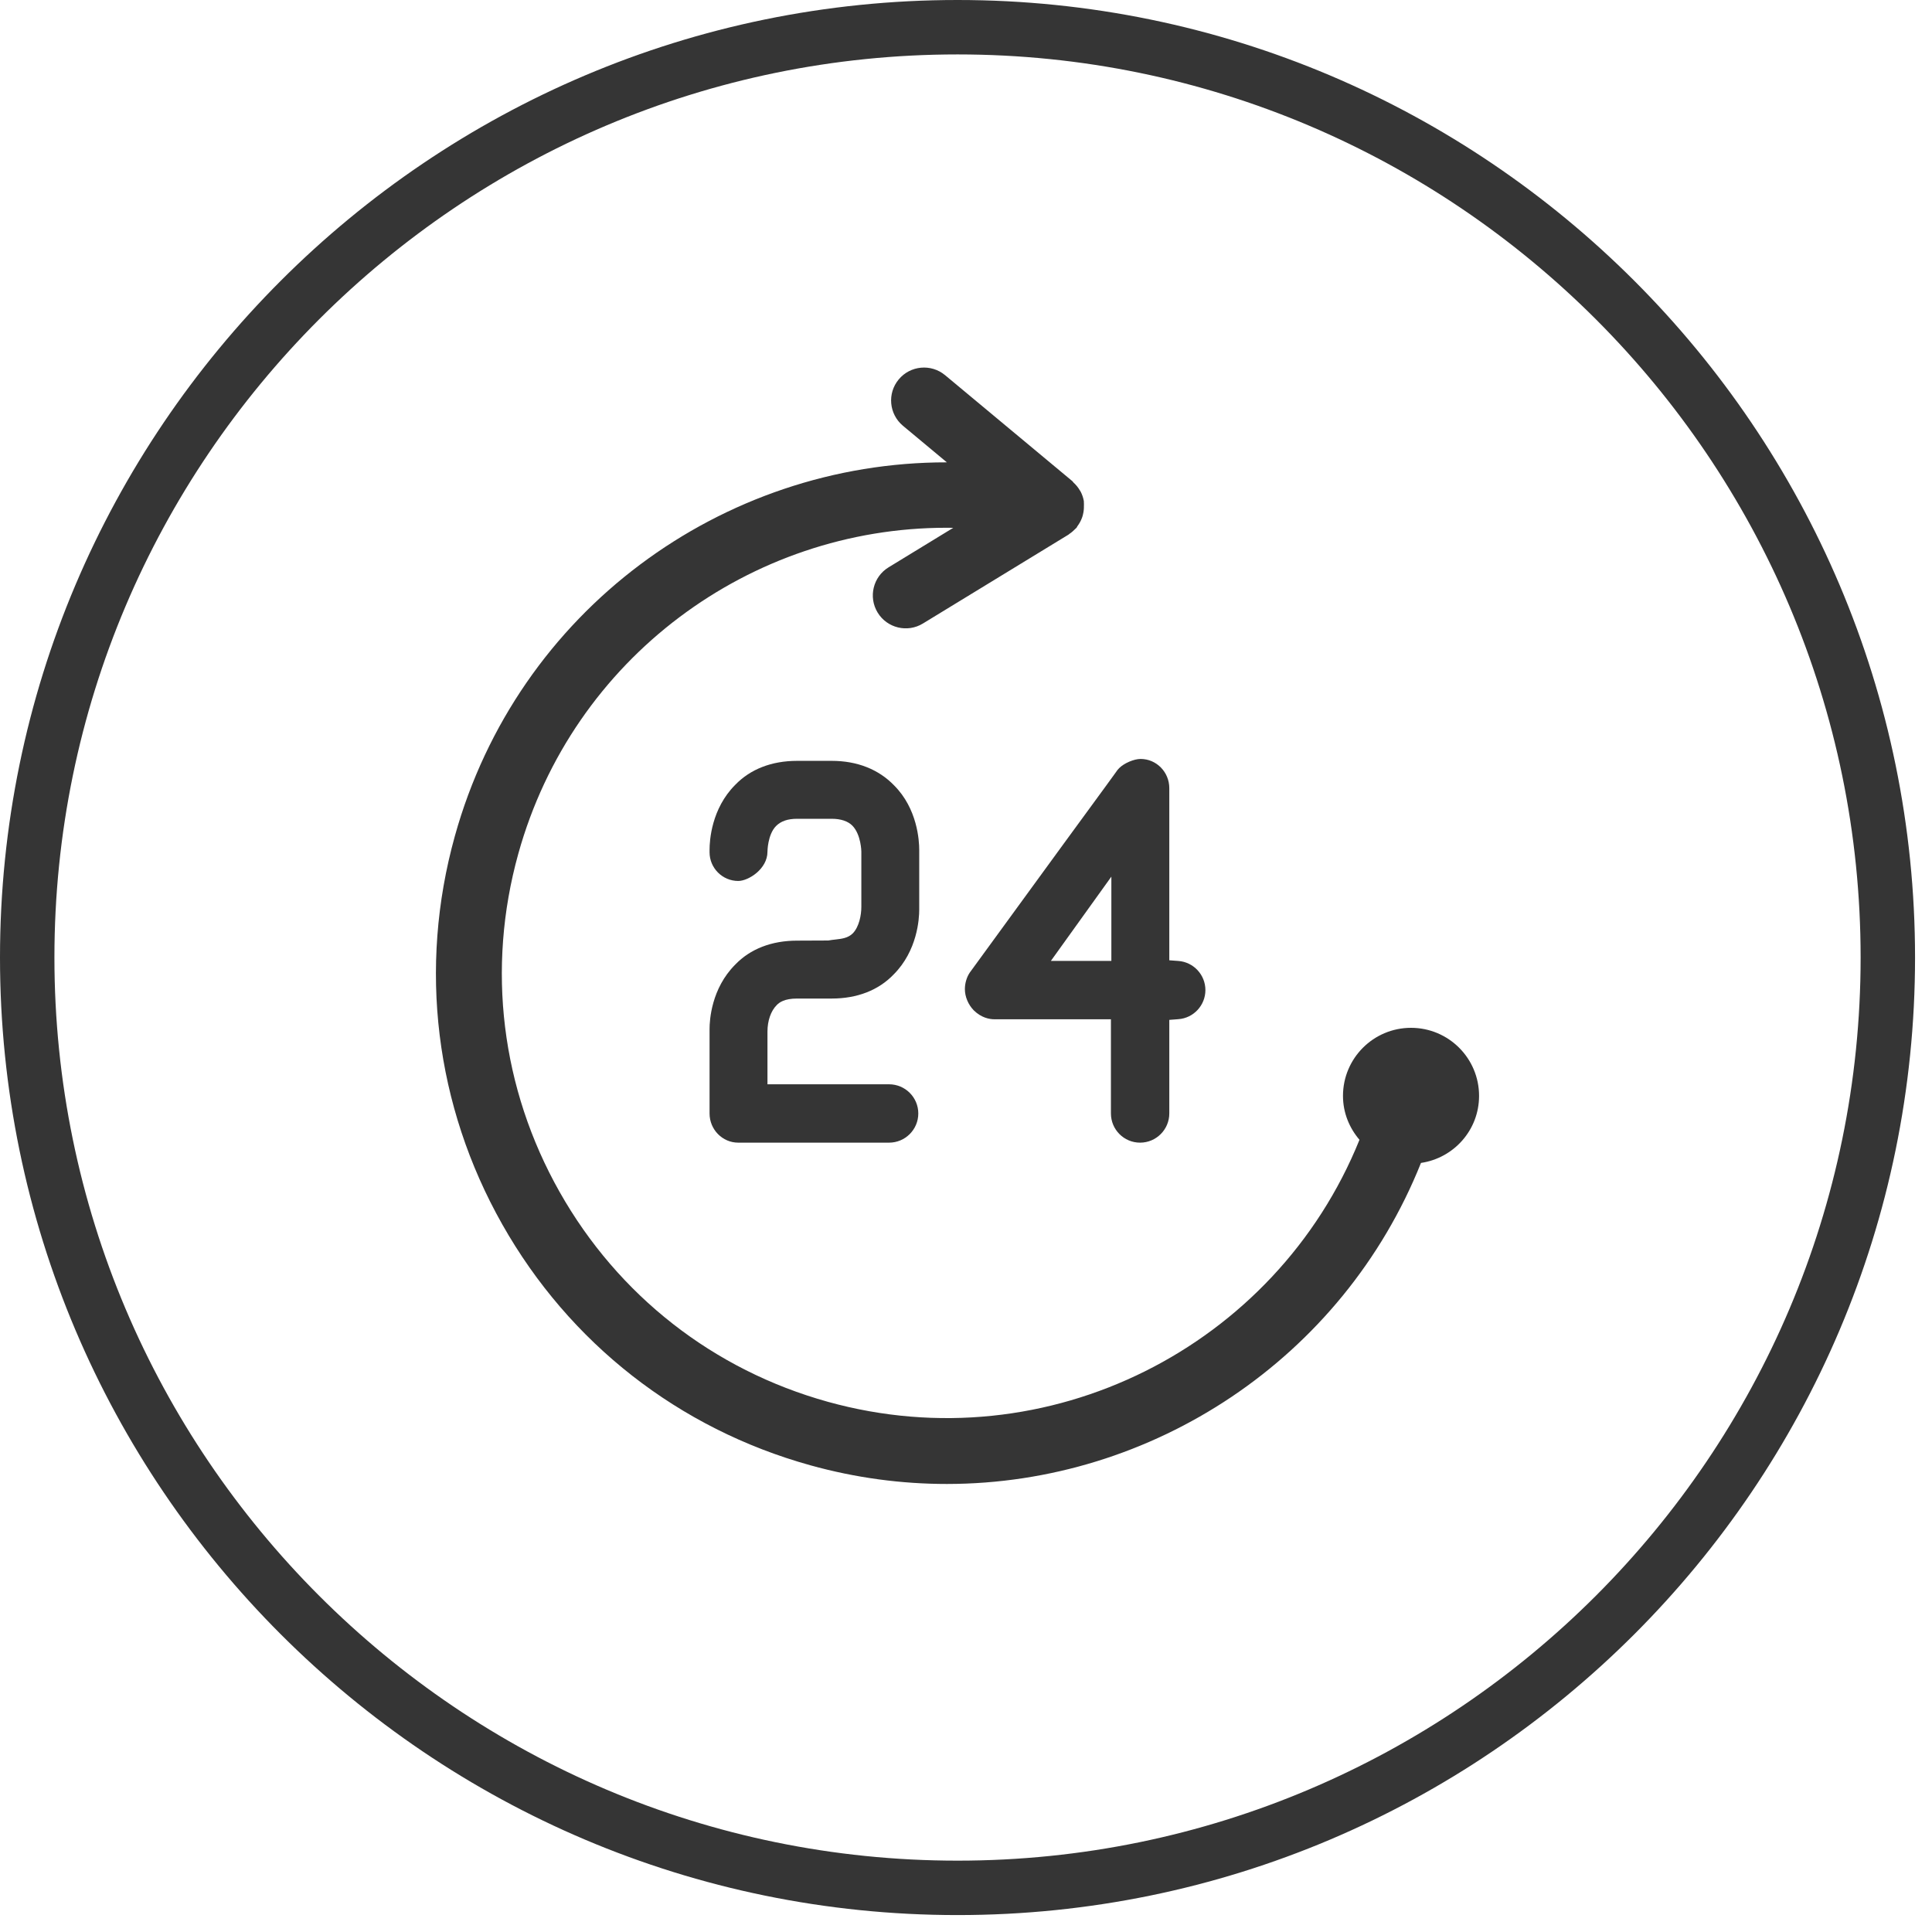 <?xml version="1.0" encoding="UTF-8"?>
<svg width="71px" height="71px" viewBox="0 0 71 71" version="1.1" xmlns="http://www.w3.org/2000/svg" xmlns:xlink="http://www.w3.org/1999/xlink">
    <!-- Generator: Sketch 43.2 (39069) - http://www.bohemiancoding.com/sketch -->
    <title>Group 6</title>
    <desc>Created with Sketch.</desc>
    <defs></defs>
    <g id="Solutions" stroke="none" stroke-width="1" fill="none" fill-rule="evenodd">
        <g id="case-study-data-aggregation-1" transform="translate(-245, -1931)" fill="#353535">
            <g id="Group-6" transform="translate(245, 1931)">
                <path d="M40.842,32.216 L40.842,35.313 L38.619,35.313 L40.842,32.216 Z M35.459,36.349 C35.459,36.63 35.582,36.921 35.786,37.13 C36.061,37.4 36.354,37.458 36.549,37.458 L40.826,37.458 L40.826,40.919 C40.826,41.511 41.305,41.992 41.897,41.992 C42.489,41.992 42.971,41.511 42.971,40.919 L42.971,37.48 L43.306,37.454 C43.864,37.414 44.298,36.944 44.298,36.385 C44.298,35.826 43.864,35.356 43.306,35.315 L42.971,35.29 L42.971,28.964 C42.971,28.372 42.498,27.891 41.917,27.891 C41.672,27.891 41.31,28.046 41.128,28.229 C41.083,28.273 41.045,28.322 41.012,28.374 L40.637,28.891 C40.078,29.654 38.763,31.451 35.635,35.747 C35.525,35.914 35.459,36.132 35.459,36.349 L35.459,36.349 Z" id="Fill-401"></path>
                <path d="M28.542,36.939 C28.639,36.837 28.828,36.696 29.291,36.696 L30.567,36.696 C31.498,36.696 32.283,36.392 32.838,35.814 C33.714,34.939 33.781,33.767 33.781,33.427 L33.781,31.23 C33.781,30.892 33.715,29.72 32.858,28.863 C32.288,28.272 31.498,27.961 30.567,27.961 L29.291,27.961 C28.358,27.961 27.573,28.267 27.019,28.843 C26.143,29.72 26.076,30.892 26.076,31.23 L26.076,31.32 C26.076,31.901 26.549,32.375 27.13,32.375 C27.506,32.375 28.204,31.932 28.204,31.302 C28.204,31.295 28.207,30.678 28.516,30.359 C28.696,30.177 28.947,30.09 29.291,30.09 L30.567,30.09 C30.9,30.09 31.162,30.178 31.325,30.343 C31.647,30.674 31.654,31.293 31.654,31.3 L31.654,33.321 C31.654,33.636 31.571,34.057 31.343,34.297 C31.165,34.475 30.937,34.5 30.694,34.528 C30.615,34.537 30.529,34.546 30.438,34.563 L29.291,34.568 C28.357,34.568 27.572,34.872 27.019,35.449 C26.143,36.326 26.076,37.484 26.076,37.819 L26.076,40.919 C26.076,41.511 26.549,41.992 27.13,41.992 L32.672,41.992 C33.265,41.992 33.747,41.511 33.747,40.919 C33.747,40.328 33.265,39.847 32.672,39.847 L28.204,39.847 L28.204,37.909 C28.204,37.513 28.33,37.151 28.542,36.939" id="Fill-402"></path>
                <path d="M54.355,40.273 C54.355,38.892 53.236,37.772 51.854,37.772 C50.473,37.772 49.354,38.892 49.354,40.273 C49.354,40.892 49.587,41.45 49.96,41.887 C46.889,49.492 38.513,53.763 30.425,51.516 C26.217,50.347 22.715,47.608 20.566,43.804 C18.417,40.001 17.877,35.588 19.046,31.379 C21.051,24.166 27.589,19.395 34.778,19.395 C34.862,19.395 34.948,19.396 35.032,19.397 L32.656,20.848 C32.085,21.196 31.905,21.941 32.253,22.512 C32.601,23.083 33.348,23.262 33.916,22.914 L39.267,19.647 C39.282,19.639 39.289,19.627 39.302,19.618 C39.375,19.571 39.44,19.514 39.503,19.45 C39.518,19.433 39.538,19.419 39.553,19.402 C39.558,19.397 39.562,19.394 39.567,19.389 C39.578,19.374 39.581,19.355 39.592,19.34 C39.666,19.243 39.724,19.136 39.765,19.022 C39.781,18.979 39.793,18.937 39.802,18.892 C39.826,18.794 39.835,18.696 39.833,18.595 C39.833,18.551 39.837,18.51 39.832,18.467 C39.829,18.451 39.833,18.434 39.831,18.417 C39.81,18.293 39.769,18.176 39.714,18.068 C39.707,18.053 39.694,18.041 39.686,18.025 C39.623,17.914 39.541,17.815 39.446,17.729 C39.432,17.715 39.426,17.697 39.411,17.684 L34.732,13.788 C34.218,13.36 33.454,13.43 33.028,13.943 C32.6,14.456 32.67,15.219 33.183,15.647 L34.797,16.991 C26.536,16.982 19.015,22.445 16.714,30.731 C15.371,35.563 15.991,40.629 18.458,44.995 C20.926,49.362 24.946,52.505 29.778,53.848 C31.453,54.314 33.137,54.535 34.797,54.535 C42.353,54.535 49.345,49.924 52.22,42.737 C53.427,42.559 54.355,41.529 54.355,40.273" id="Fill-403"></path>
                <path d="M35.189,2 C16.888,2 2,16.888 2,35.188 C2,53.489 16.888,68.378 35.189,68.378 C53.489,68.378 68.377,53.489 68.377,35.188 C68.377,16.888 53.489,2 35.189,2 Z M35.189,70.378 C15.786,70.378 0,54.592 0,35.188 C0,15.785 15.786,0 35.189,0 C54.591,0 70.377,15.785 70.377,35.188 C70.377,54.592 54.591,70.378 35.189,70.378 L35.189,70.378 Z" id="Fill-404"></path>
            </g>
        </g>
    </g>
</svg>